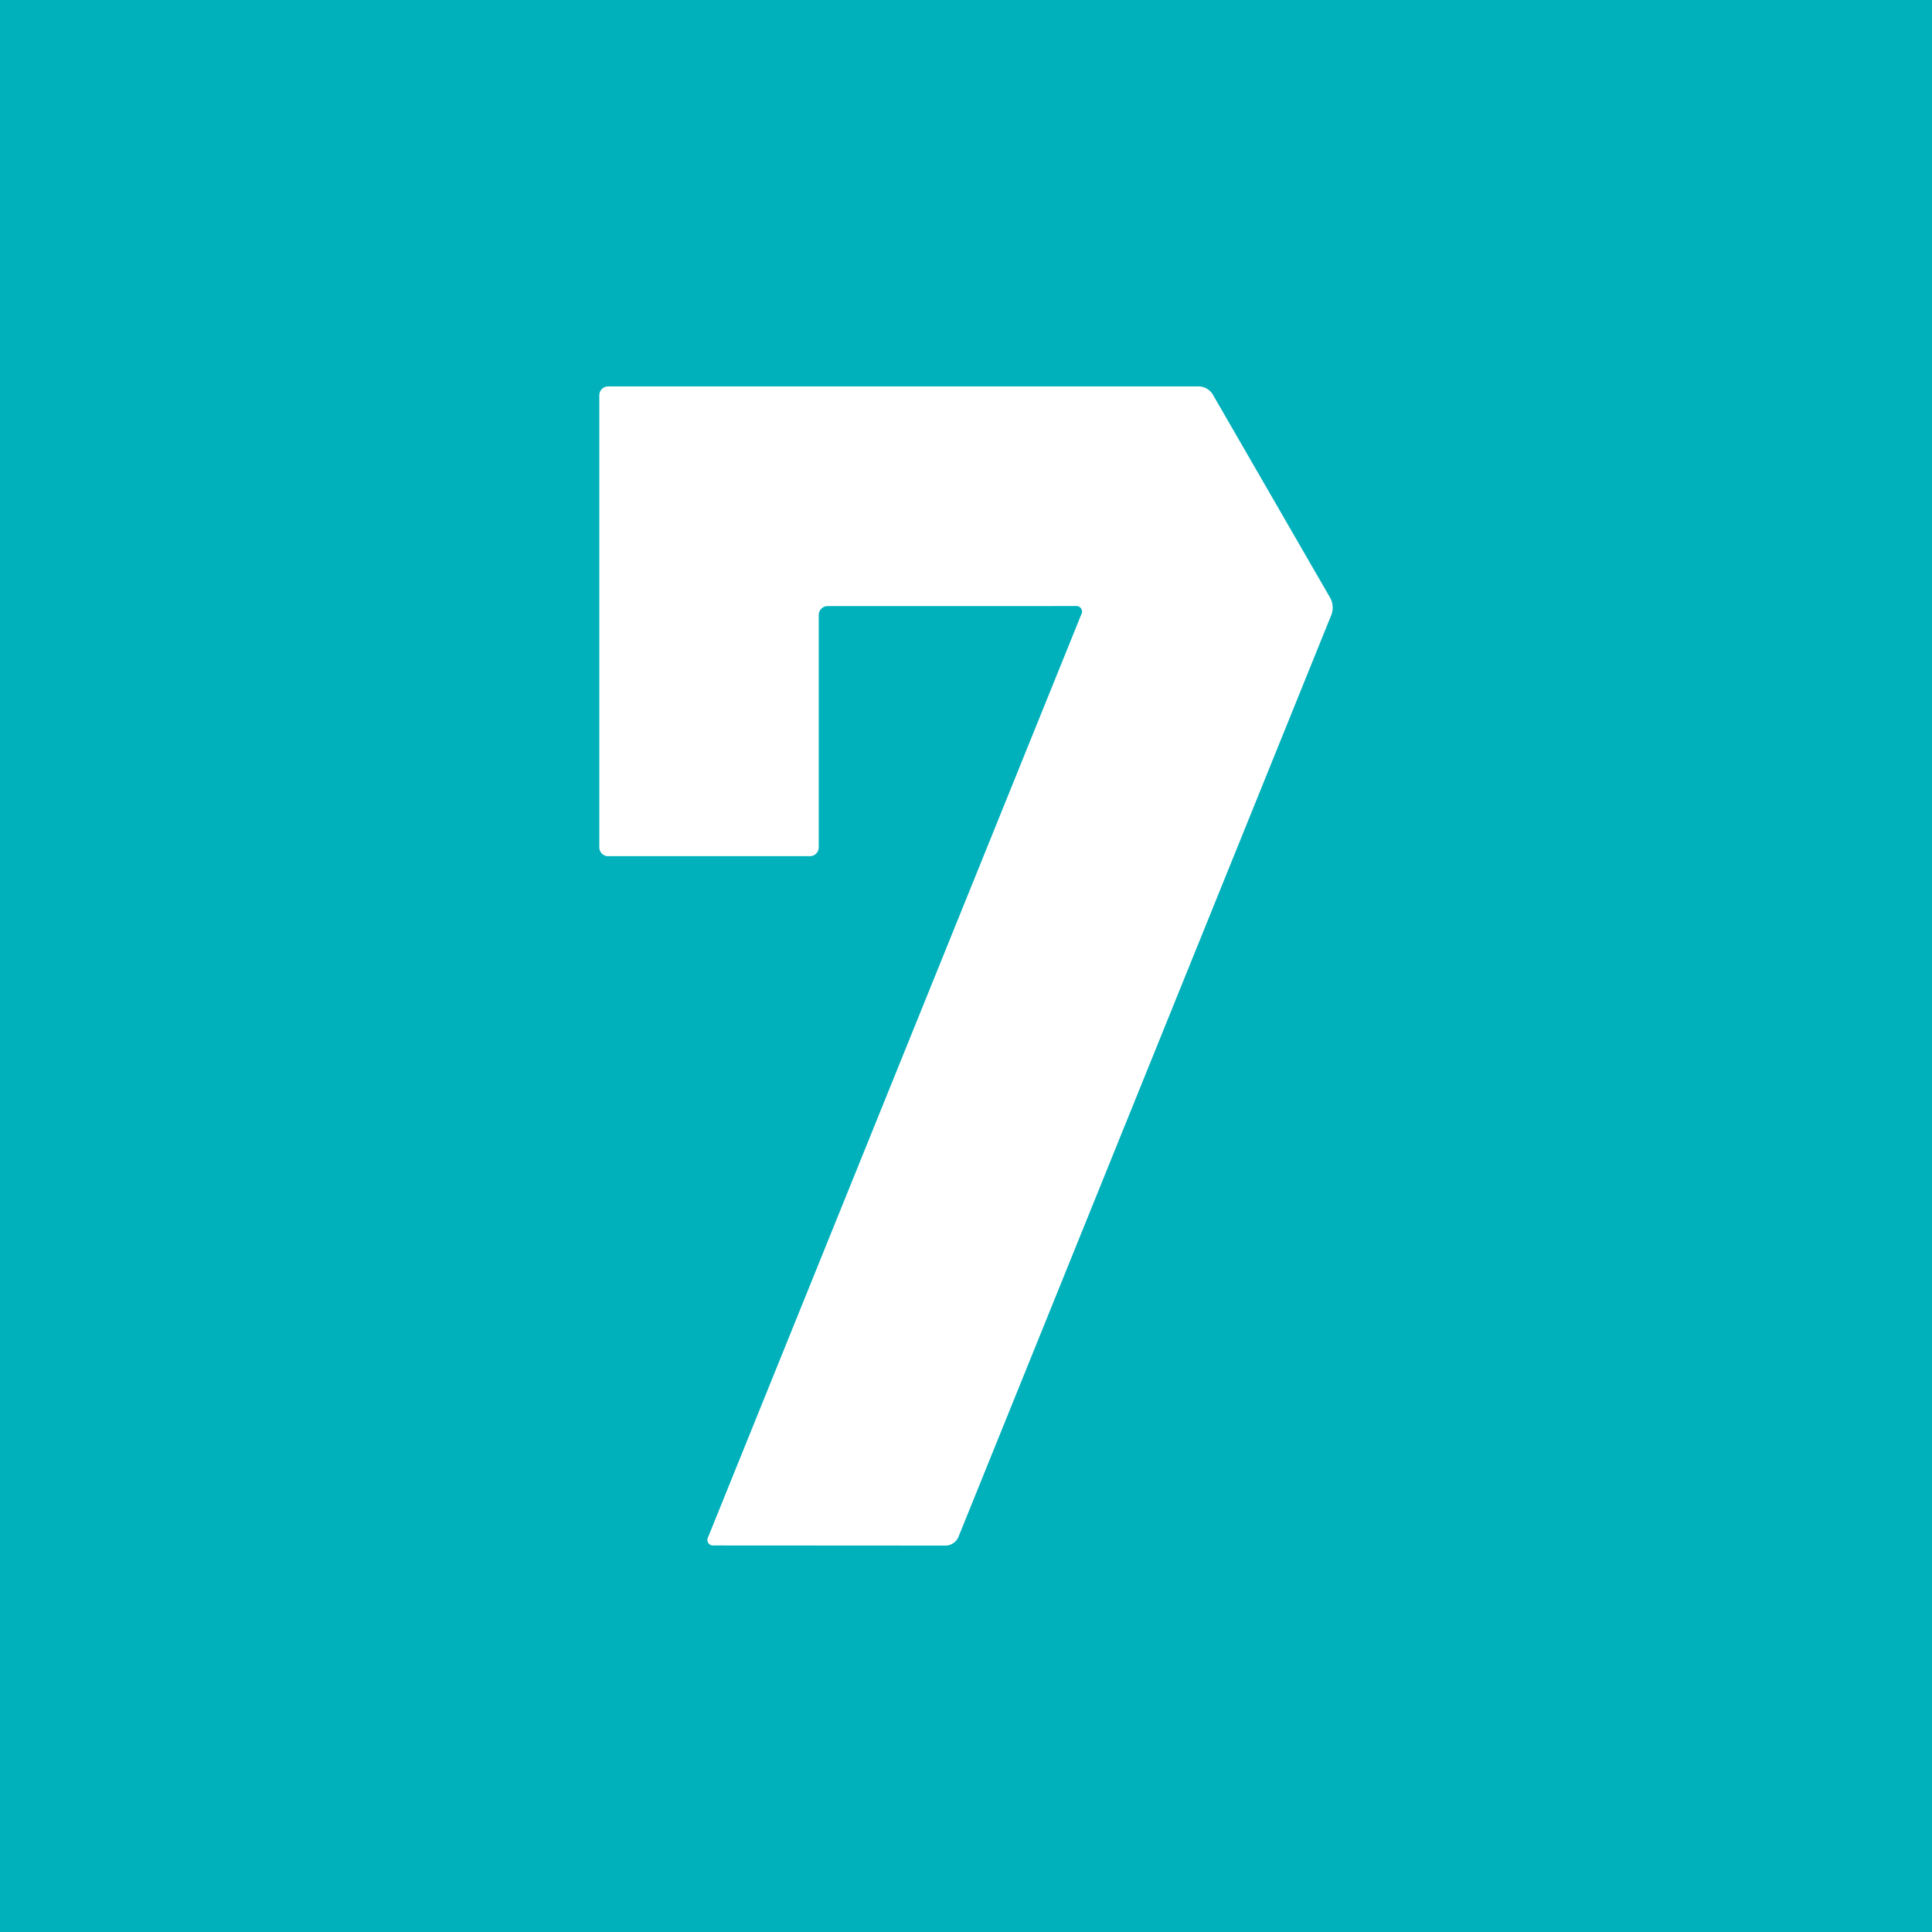 <svg xmlns="http://www.w3.org/2000/svg" viewBox="0 0 100 100"><defs><style>.cls-1{fill:#00b1bb;}.cls-2{fill:#fff;}</style></defs><g id="&#x80CC;&#x666F;"><rect class="cls-1" width="100" height="100"></rect></g><g id="&#x6587;&#x5B57;"><path class="cls-2" d="M62.761,20.397A.884.884,0,0,0,62.073,20H31.477a.461.461,0,0,0-.457.459V43.857a.458.458,0,0,0,.457.459H41.921a.458.458,0,0,0,.457-.459v-12.028a.459.459,0,0,1,.459-.457l12.846-.003a.289.289,0,0,1,.287.427l-19.32,47.77a.289.289,0,0,0,.285.427L48.966,80a.741.741,0,0,0,.632-.424L68.924,31.793a1.065,1.065,0,0,0-.058-.821Z"></path></g></svg>